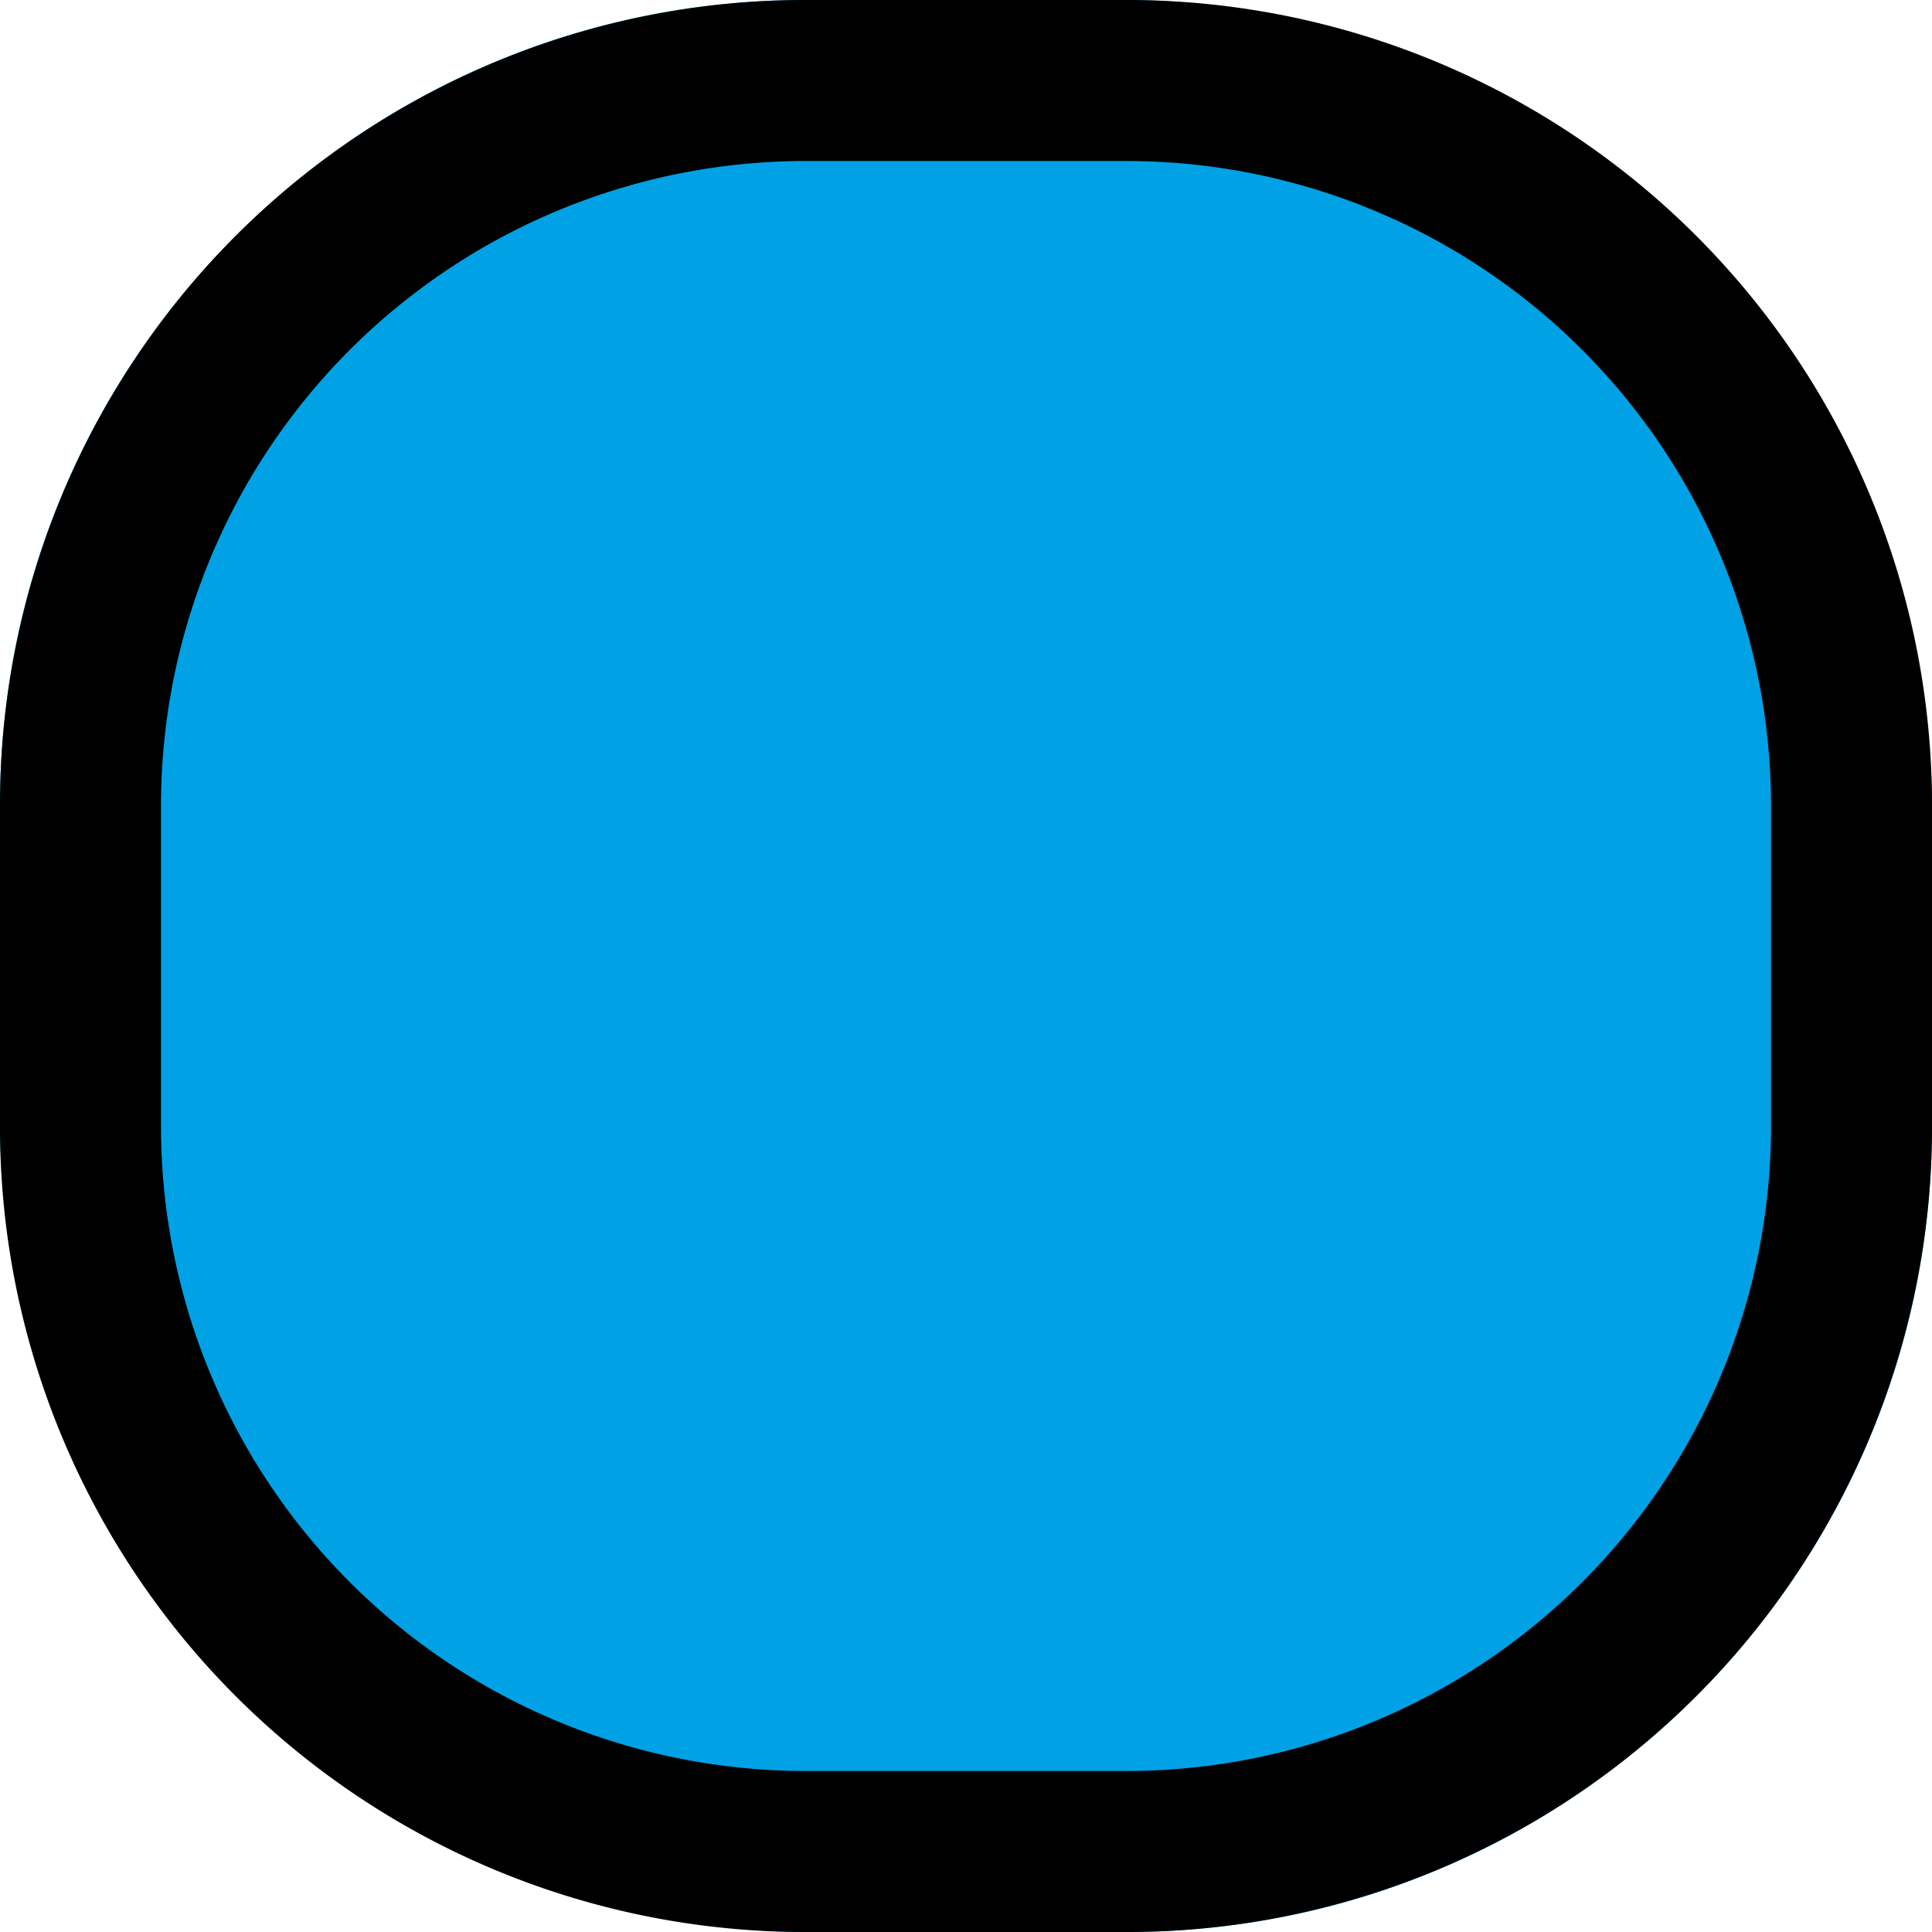<?xml version="1.0" encoding="UTF-8"?>
<svg xmlns="http://www.w3.org/2000/svg" width="24" height="24" viewBox="0 0 24 24">
  <g id="グループ_2981" data-name="グループ 2981" transform="translate(-150 -400)">
    <rect id="長方形_1323" data-name="長方形 1323" width="24" height="24" rx="10" transform="translate(150 400)" fill="#00a2e5"/>
    <path id="長方形_1323_-_アウトライン" data-name="長方形 1323 - アウトライン" d="M10,2a8.009,8.009,0,0,0-8,8v4a8.009,8.009,0,0,0,8,8h4a8.009,8.009,0,0,0,8-8V10a8.009,8.009,0,0,0-8-8H10m0-2h4A10,10,0,0,1,24,10v4A10,10,0,0,1,14,24H10A10,10,0,0,1,0,14V10A10,10,0,0,1,10,0Z" transform="translate(150 400)"/>
  </g>
</svg>